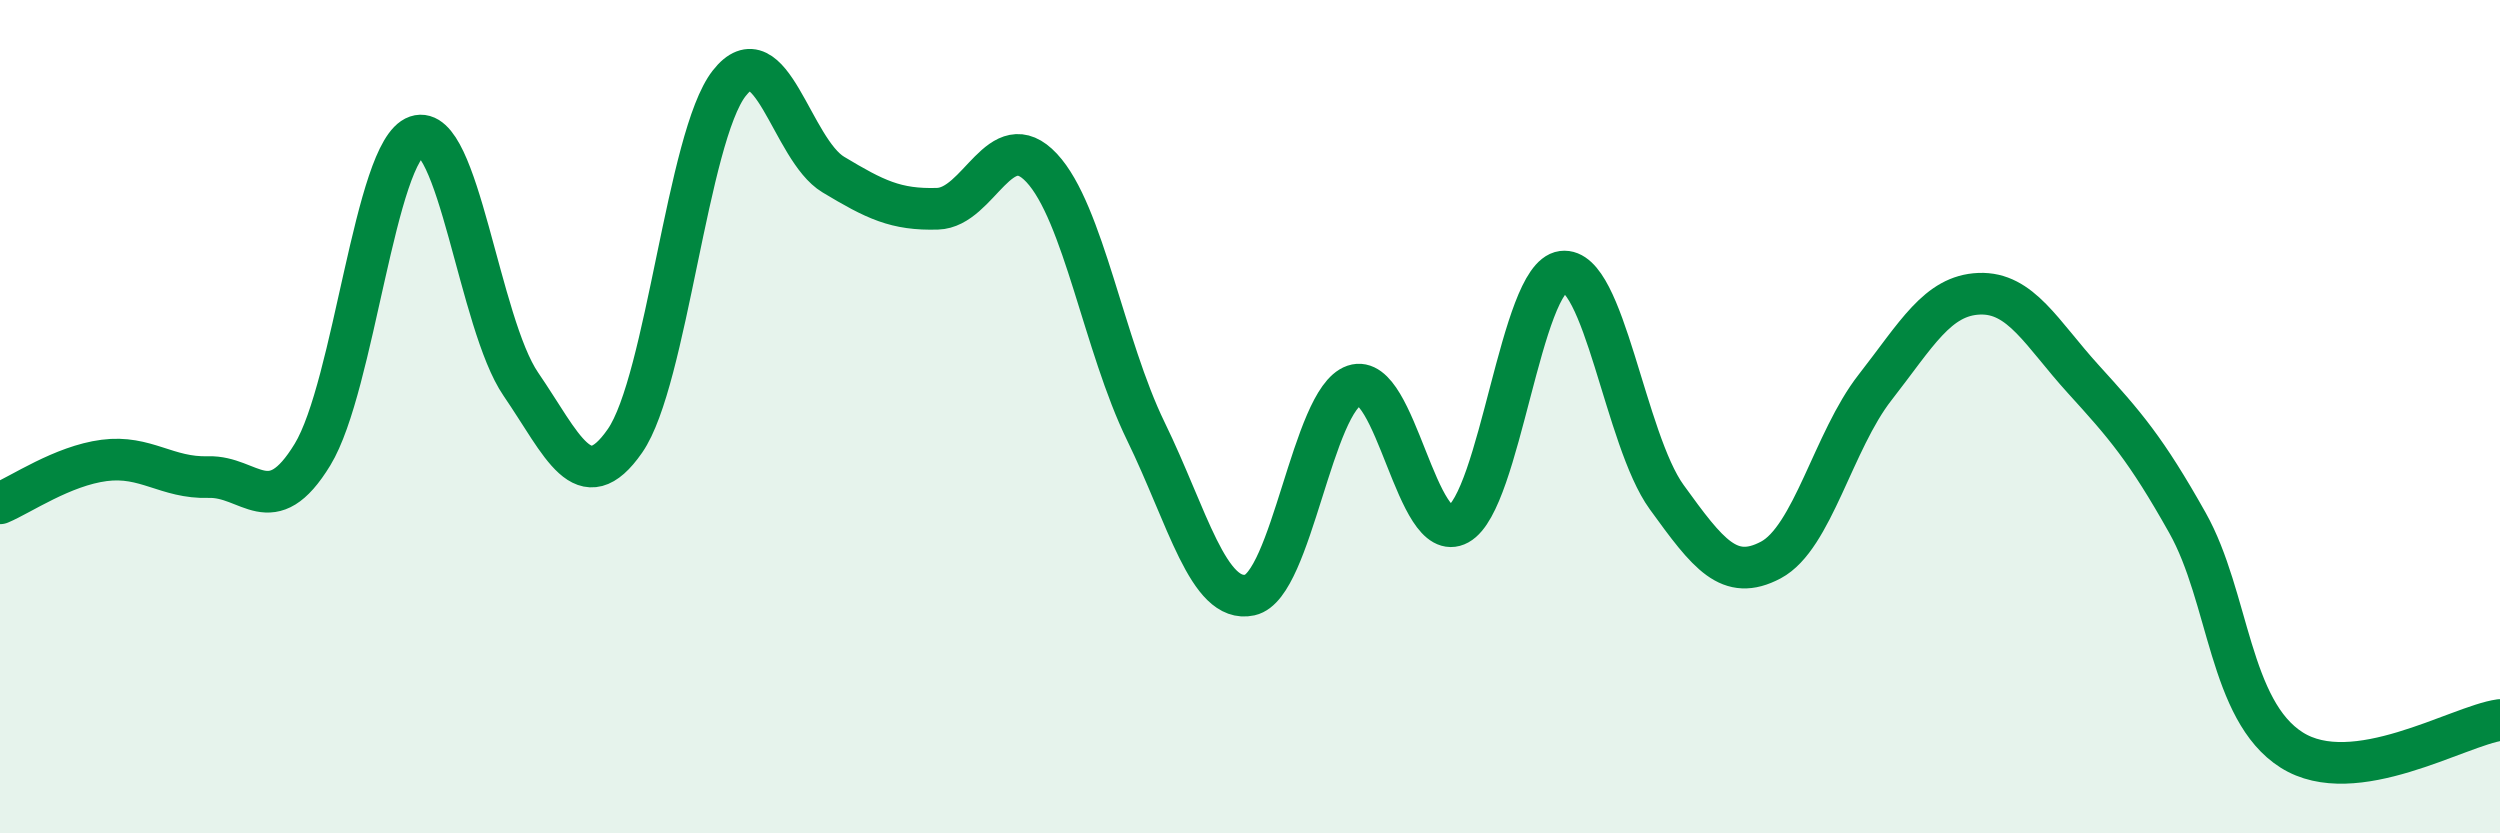 
    <svg width="60" height="20" viewBox="0 0 60 20" xmlns="http://www.w3.org/2000/svg">
      <path
        d="M 0,12.08 C 0.5,11.87 1.5,11.18 2.5,11.05 C 3.5,10.92 4,11.48 5,11.45 C 6,11.42 6.5,12.55 7.5,10.91 C 8.5,9.27 9,3.61 10,3.27 C 11,2.93 11.5,7.76 12.5,9.22 C 13.5,10.68 14,12.02 15,10.58 C 16,9.14 16.5,3.28 17.5,2 C 18.5,0.72 19,3.59 20,4.19 C 21,4.79 21.5,5.04 22.5,5.01 C 23.5,4.98 24,2.96 25,4.03 C 26,5.1 26.5,8.3 27.5,10.35 C 28.5,12.4 29,14.5 30,14.28 C 31,14.06 31.5,9.59 32.5,9.25 C 33.5,8.91 34,13.13 35,12.58 C 36,12.03 36.5,6.65 37.5,6.52 C 38.5,6.39 39,10.55 40,11.93 C 41,13.31 41.5,13.97 42.5,13.44 C 43.5,12.91 44,10.58 45,9.3 C 46,8.02 46.5,7.09 47.5,7.05 C 48.5,7.01 49,8 50,9.1 C 51,10.2 51.5,10.77 52.5,12.55 C 53.5,14.33 53.5,17.05 55,18 C 56.5,18.95 59,17.42 60,17.28L60 20L0 20Z"
        fill="#008740"
        opacity="0.1"
        stroke-linecap="round"
        stroke-linejoin="round"
      />
      <path
        d="M 0,12.08 C 0.5,11.87 1.5,11.18 2.5,11.05 C 3.5,10.92 4,11.48 5,11.45 C 6,11.42 6.5,12.55 7.5,10.91 C 8.5,9.27 9,3.61 10,3.27 C 11,2.93 11.5,7.76 12.5,9.22 C 13.5,10.68 14,12.02 15,10.58 C 16,9.14 16.5,3.28 17.5,2 C 18.5,0.72 19,3.59 20,4.19 C 21,4.79 21.5,5.04 22.5,5.01 C 23.5,4.98 24,2.96 25,4.03 C 26,5.1 26.5,8.3 27.5,10.35 C 28.5,12.4 29,14.5 30,14.28 C 31,14.06 31.5,9.59 32.5,9.25 C 33.5,8.91 34,13.13 35,12.58 C 36,12.03 36.5,6.65 37.5,6.52 C 38.5,6.39 39,10.55 40,11.93 C 41,13.31 41.5,13.97 42.5,13.44 C 43.5,12.91 44,10.58 45,9.3 C 46,8.02 46.5,7.09 47.5,7.05 C 48.5,7.01 49,8 50,9.1 C 51,10.2 51.5,10.77 52.5,12.55 C 53.5,14.33 53.5,17.05 55,18 C 56.5,18.95 59,17.42 60,17.28"
        stroke="#008740"
        stroke-width="1"
        fill="none"
        stroke-linecap="round"
        stroke-linejoin="round"
      />
    </svg>
  